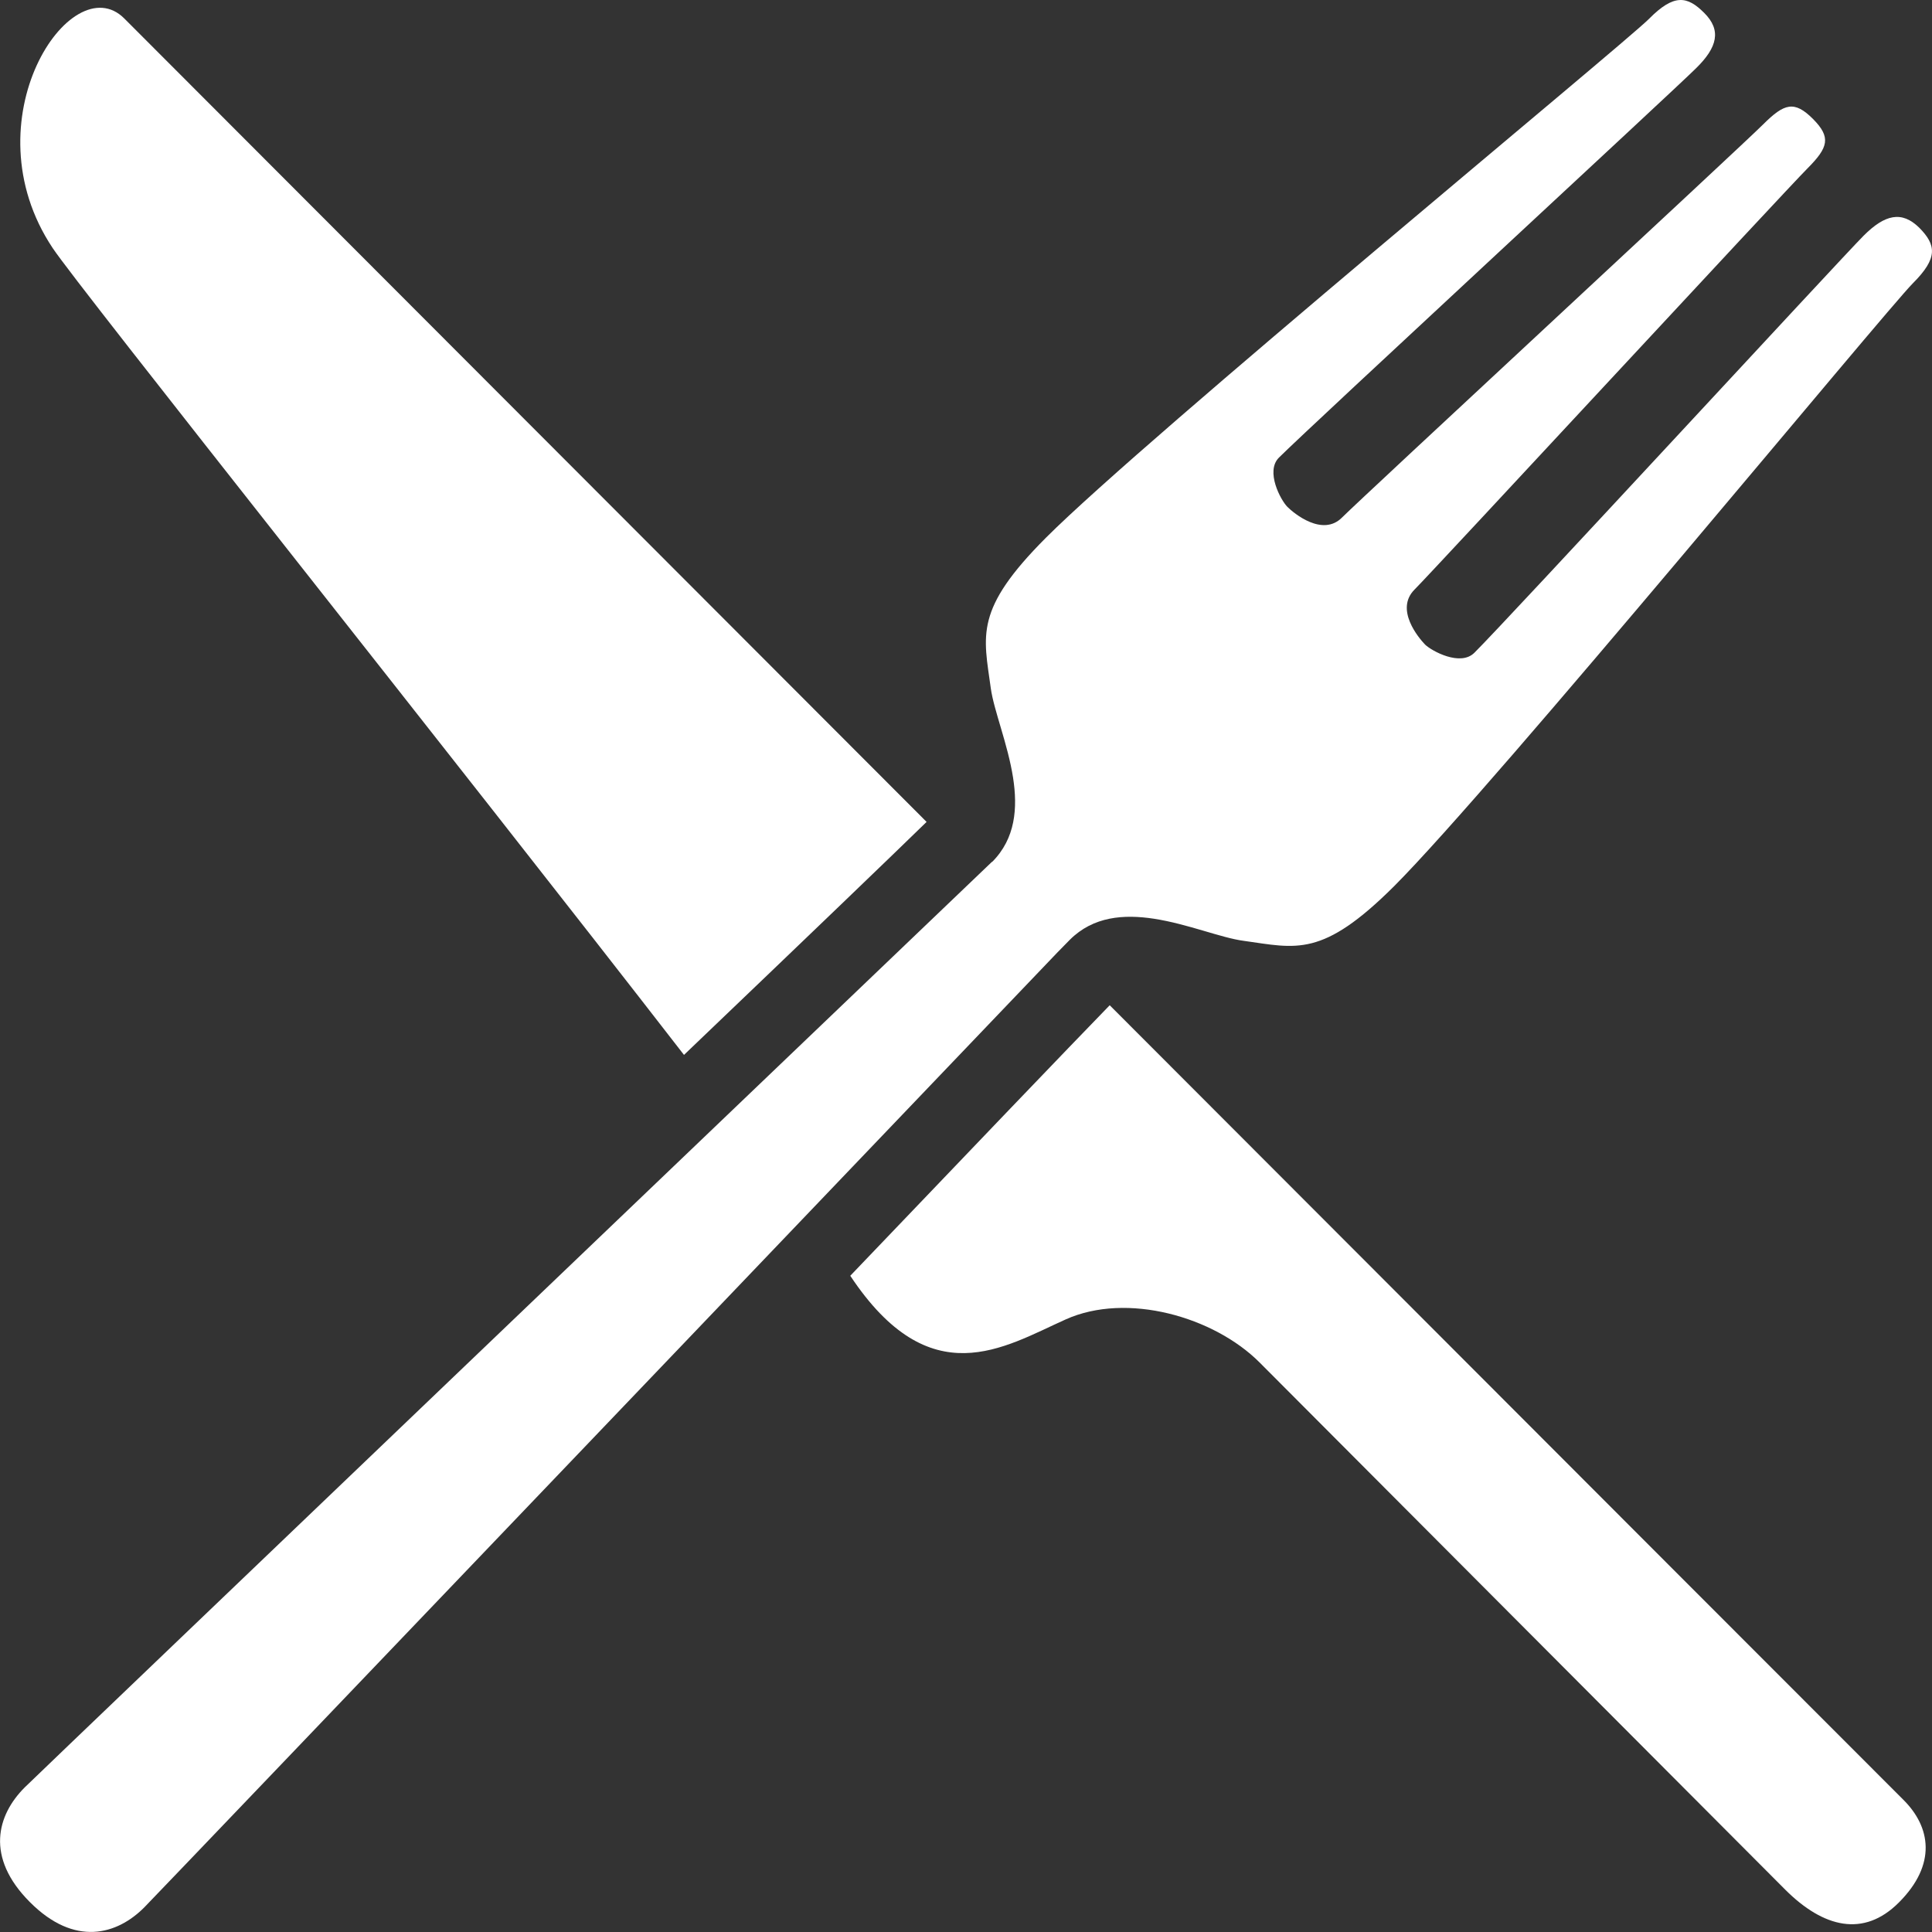 <?xml version="1.0" encoding="utf-8"?>
<svg width="30px" height="30px" version="1.1" xmlns="http://www.w3.org/2000/svg" xmlns:xlink="http://www.w3.org/1999/xlink" x="0px" y="0px" viewBox="0 0 60 60" enable-background="new 0 0 60 60" xml:space="preserve"><rect x="0" y="0" width="60" height="60" fill="#333333" stroke="none"/><g><g>
	<path fill="#FFFFFF" d="M21.242,32.761c3.984-3.809,6.54-6.266,7.534-7.236C16.438,13.167,4.814,1.528,3.856,0.57c-1.643-1.636-4.864,3.164-2.222,7.131C2.436,8.912,14.118,23.566,21.242,32.761z"/></g><g>
	<path fill="#FFFFFF" d="M34.463,31.219c-1.219,1.253-4.469,4.647-8.057,8.401c2.478,3.734,4.767,2.218,6.687,1.357c1.907-0.859,4.609-0.081,6.023,1.334c1.413,1.42,15.148,15.193,16.331,16.379c1.186,1.182,2.434,1.483,3.521,0.397c1.19-1.188,0.992-2.353,0.137-3.199C58.706,55.493,47.002,43.775,34.463,31.219z"/></g><g>
	<path fill="#FFFFFF" d="M32.833,29.585c0.164-0.169,0.306-0.314,0.391-0.399c0.732-0.73,1.679-0.796,2.613-0.654c1.055,0.163,2.092,0.596,2.785,0.686c1.648,0.23,2.438,0.532,4.676-1.699c3.115-3.119,15.261-17.876,16.114-18.728c0.779-0.78,0.718-1.185,0.193-1.718c-0.544-0.536-1.069-0.414-1.73,0.248c-0.665,0.663-11.091,11.967-12.085,12.949c-0.435,0.438-1.328-0.054-1.533-0.252c-0.204-0.212-0.943-1.091-0.328-1.708c0.612-0.613,11.535-12.413,12.2-13.076c0.656-0.658,0.741-0.969,0.174-1.541c-0.579-0.577-0.888-0.487-1.548,0.171c-0.661,0.663-12.458,11.588-13.075,12.206c-0.604,0.612-1.498-0.127-1.699-0.329c-0.204-0.203-0.693-1.105-0.26-1.532C40.717,13.217,52.012,2.779,52.672,2.12c0.667-0.653,0.794-1.185,0.251-1.722c-0.527-0.527-0.94-0.595-1.717,0.193c-0.851,0.843-15.611,12.995-18.724,16.109c-2.231,2.235-1.938,3.019-1.712,4.674c0.096,0.694,0.527,1.727,0.692,2.778c0.145,0.936,0.08,1.885-0.651,2.617l-0.004-0.005c-0.086,0.086-29.651,28.355-30.041,28.747c-0.853,0.853-1.234,2.164,0.164,3.562c1.392,1.397,2.708,1.01,3.551,0.162C4.869,58.847,32.626,29.799,32.833,29.585z"/></g></g>
</svg>